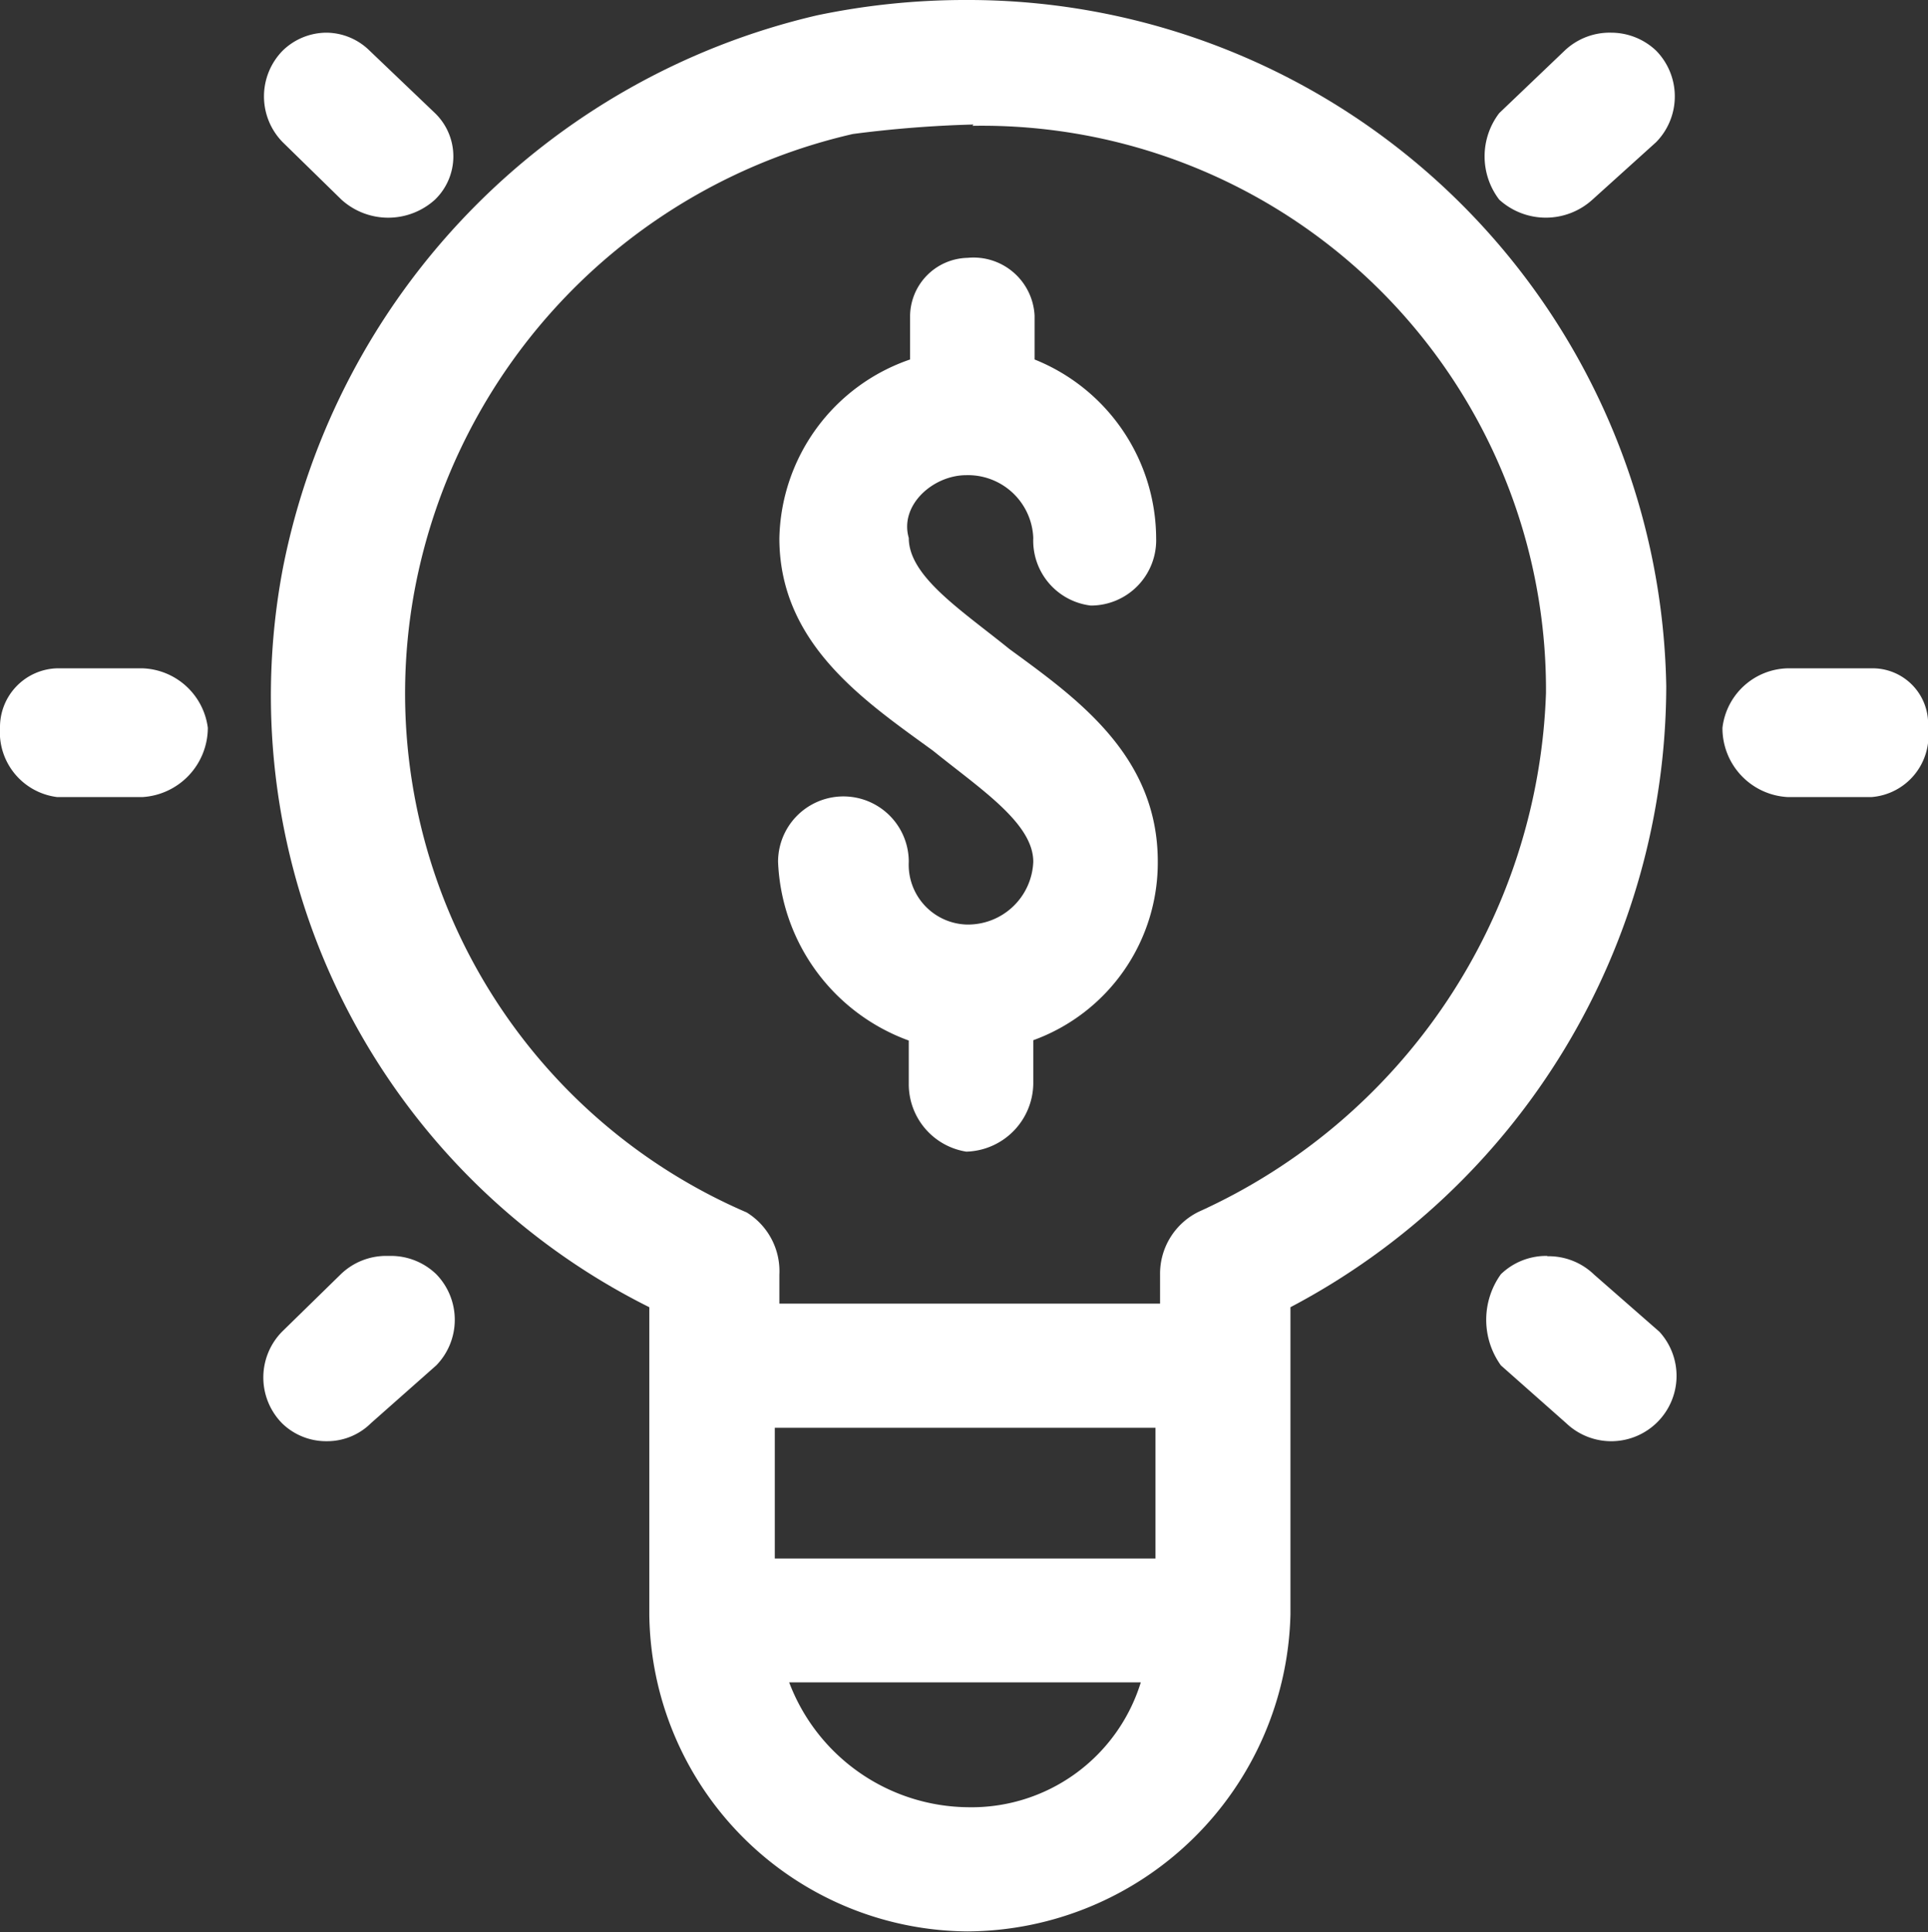 <?xml version="1.0" encoding="UTF-8"?>
<svg xmlns="http://www.w3.org/2000/svg" id="Layer_1" data-name="Layer 1" viewBox="0 0 59 59.12">
  <rect x="0" y="0" width="59" height="59.12" fill="#333333" stroke="none"/>
  <defs>
    <style>.cls-1{fill:#fff;fill-rule:evenodd;}</style>
  </defs>
  <title>Untitled-3 [Recovered]</title>
  <path class="cls-1" d="M1.75,20.45A1.8,1.8,0,0,0,0,22.27a2,2,0,0,0,1.75,2.12H4.36a2.13,2.13,0,0,0,2-2.12,2.09,2.09,0,0,0-2-1.82Z"></path>
  <path class="cls-1" d="M29.76,3.85A17.26,17.26,0,0,1,47.31,21.2,18.1,18.1,0,0,1,36.68,37.08,2.11,2.11,0,0,0,35.5,39v.89H23.85V39a2.11,2.11,0,0,0-1-1.9,17.29,17.29,0,0,1-10.17-19,17.66,17.66,0,0,1,13.42-14,35.69,35.69,0,0,1,3.69-.29Zm5.6,39.84v4H23.71v-4Zm-.45,7.79a5.42,5.42,0,0,1-5.3,3.82,5.91,5.91,0,0,1-5.46-3.82ZM29.56,0A22.13,22.13,0,0,0,25,.47,21.66,21.66,0,0,0,8.66,17.37,20.91,20.91,0,0,0,19.87,40v9.4a9.81,9.81,0,0,0,9.74,9.7,9.94,9.94,0,0,0,9.88-9.7V40a21.53,21.53,0,0,0,11.5-19A21.37,21.37,0,0,0,29.56,0Z"></path>
  <path class="cls-1" d="M29.61,7.89a1.8,1.8,0,0,0-1.76,1.77V11a5.91,5.91,0,0,0-4,5.47c0,3.25,2.64,5,4.7,6.5,1.46,1.18,3.07,2.22,3.07,3.4a2,2,0,0,1-2.05,1.92,1.83,1.83,0,0,1-1.76-1.92,2,2,0,1,0-4,0,6.08,6.08,0,0,0,4,5.47v1.33a2.09,2.09,0,0,0,1.76,2.07,2.11,2.11,0,0,0,2.05-2.07V31.83a5.78,5.78,0,0,0,3.81-5.47c0-3.25-2.49-5-4.54-6.5-1.47-1.19-3.08-2.22-3.08-3.4-.29-1,.74-1.92,1.76-1.92a2,2,0,0,1,2.05,1.92,2,2,0,0,0,1.76,2.07,2,2,0,0,0,2-2.07A5.92,5.92,0,0,0,31.66,11V9.66a1.87,1.87,0,0,0-2.05-1.77Z"></path>
  <path class="cls-1" d="M11.86,38.43a2,2,0,0,0-1.43.56l-1.8,1.76a2,2,0,0,0,0,2.8A1.93,1.93,0,0,0,10,44.1a1.9,1.9,0,0,0,1.35-.55l2-1.77a2,2,0,0,0,0-2.79,2,2,0,0,0-1.43-.56Z"></path>
  <path class="cls-1" d="M49.31,1a2,2,0,0,0-1.43.55l-2,1.91a2.18,2.18,0,0,0,0,2.65,2.12,2.12,0,0,0,2.85,0l1.95-1.76a2,2,0,0,0,0-2.8A2,2,0,0,0,49.31,1Z"></path>
  <path class="cls-1" d="M47.35,38.43a2,2,0,0,0-1.42.56,2.39,2.39,0,0,0,0,2.79l2,1.77a2,2,0,0,0,1.43.55,2,2,0,0,0,1.42-3.35L48.78,39a2,2,0,0,0-1.43-.56Z"></path>
  <path class="cls-1" d="M10,1a1.93,1.93,0,0,0-1.35.55,2,2,0,0,0,0,2.8l1.8,1.76a2.13,2.13,0,0,0,2.86,0,1.84,1.84,0,0,0,0-2.65l-2-1.91A1.9,1.9,0,0,0,10,1Z"></path>
  <path class="cls-1" d="M54.71,20.45a2.06,2.06,0,0,0-2,1.82,2.11,2.11,0,0,0,2,2.12h2.56A1.89,1.89,0,0,0,59,22.27a1.7,1.7,0,0,0-1.71-1.82Z"></path>
</svg>
